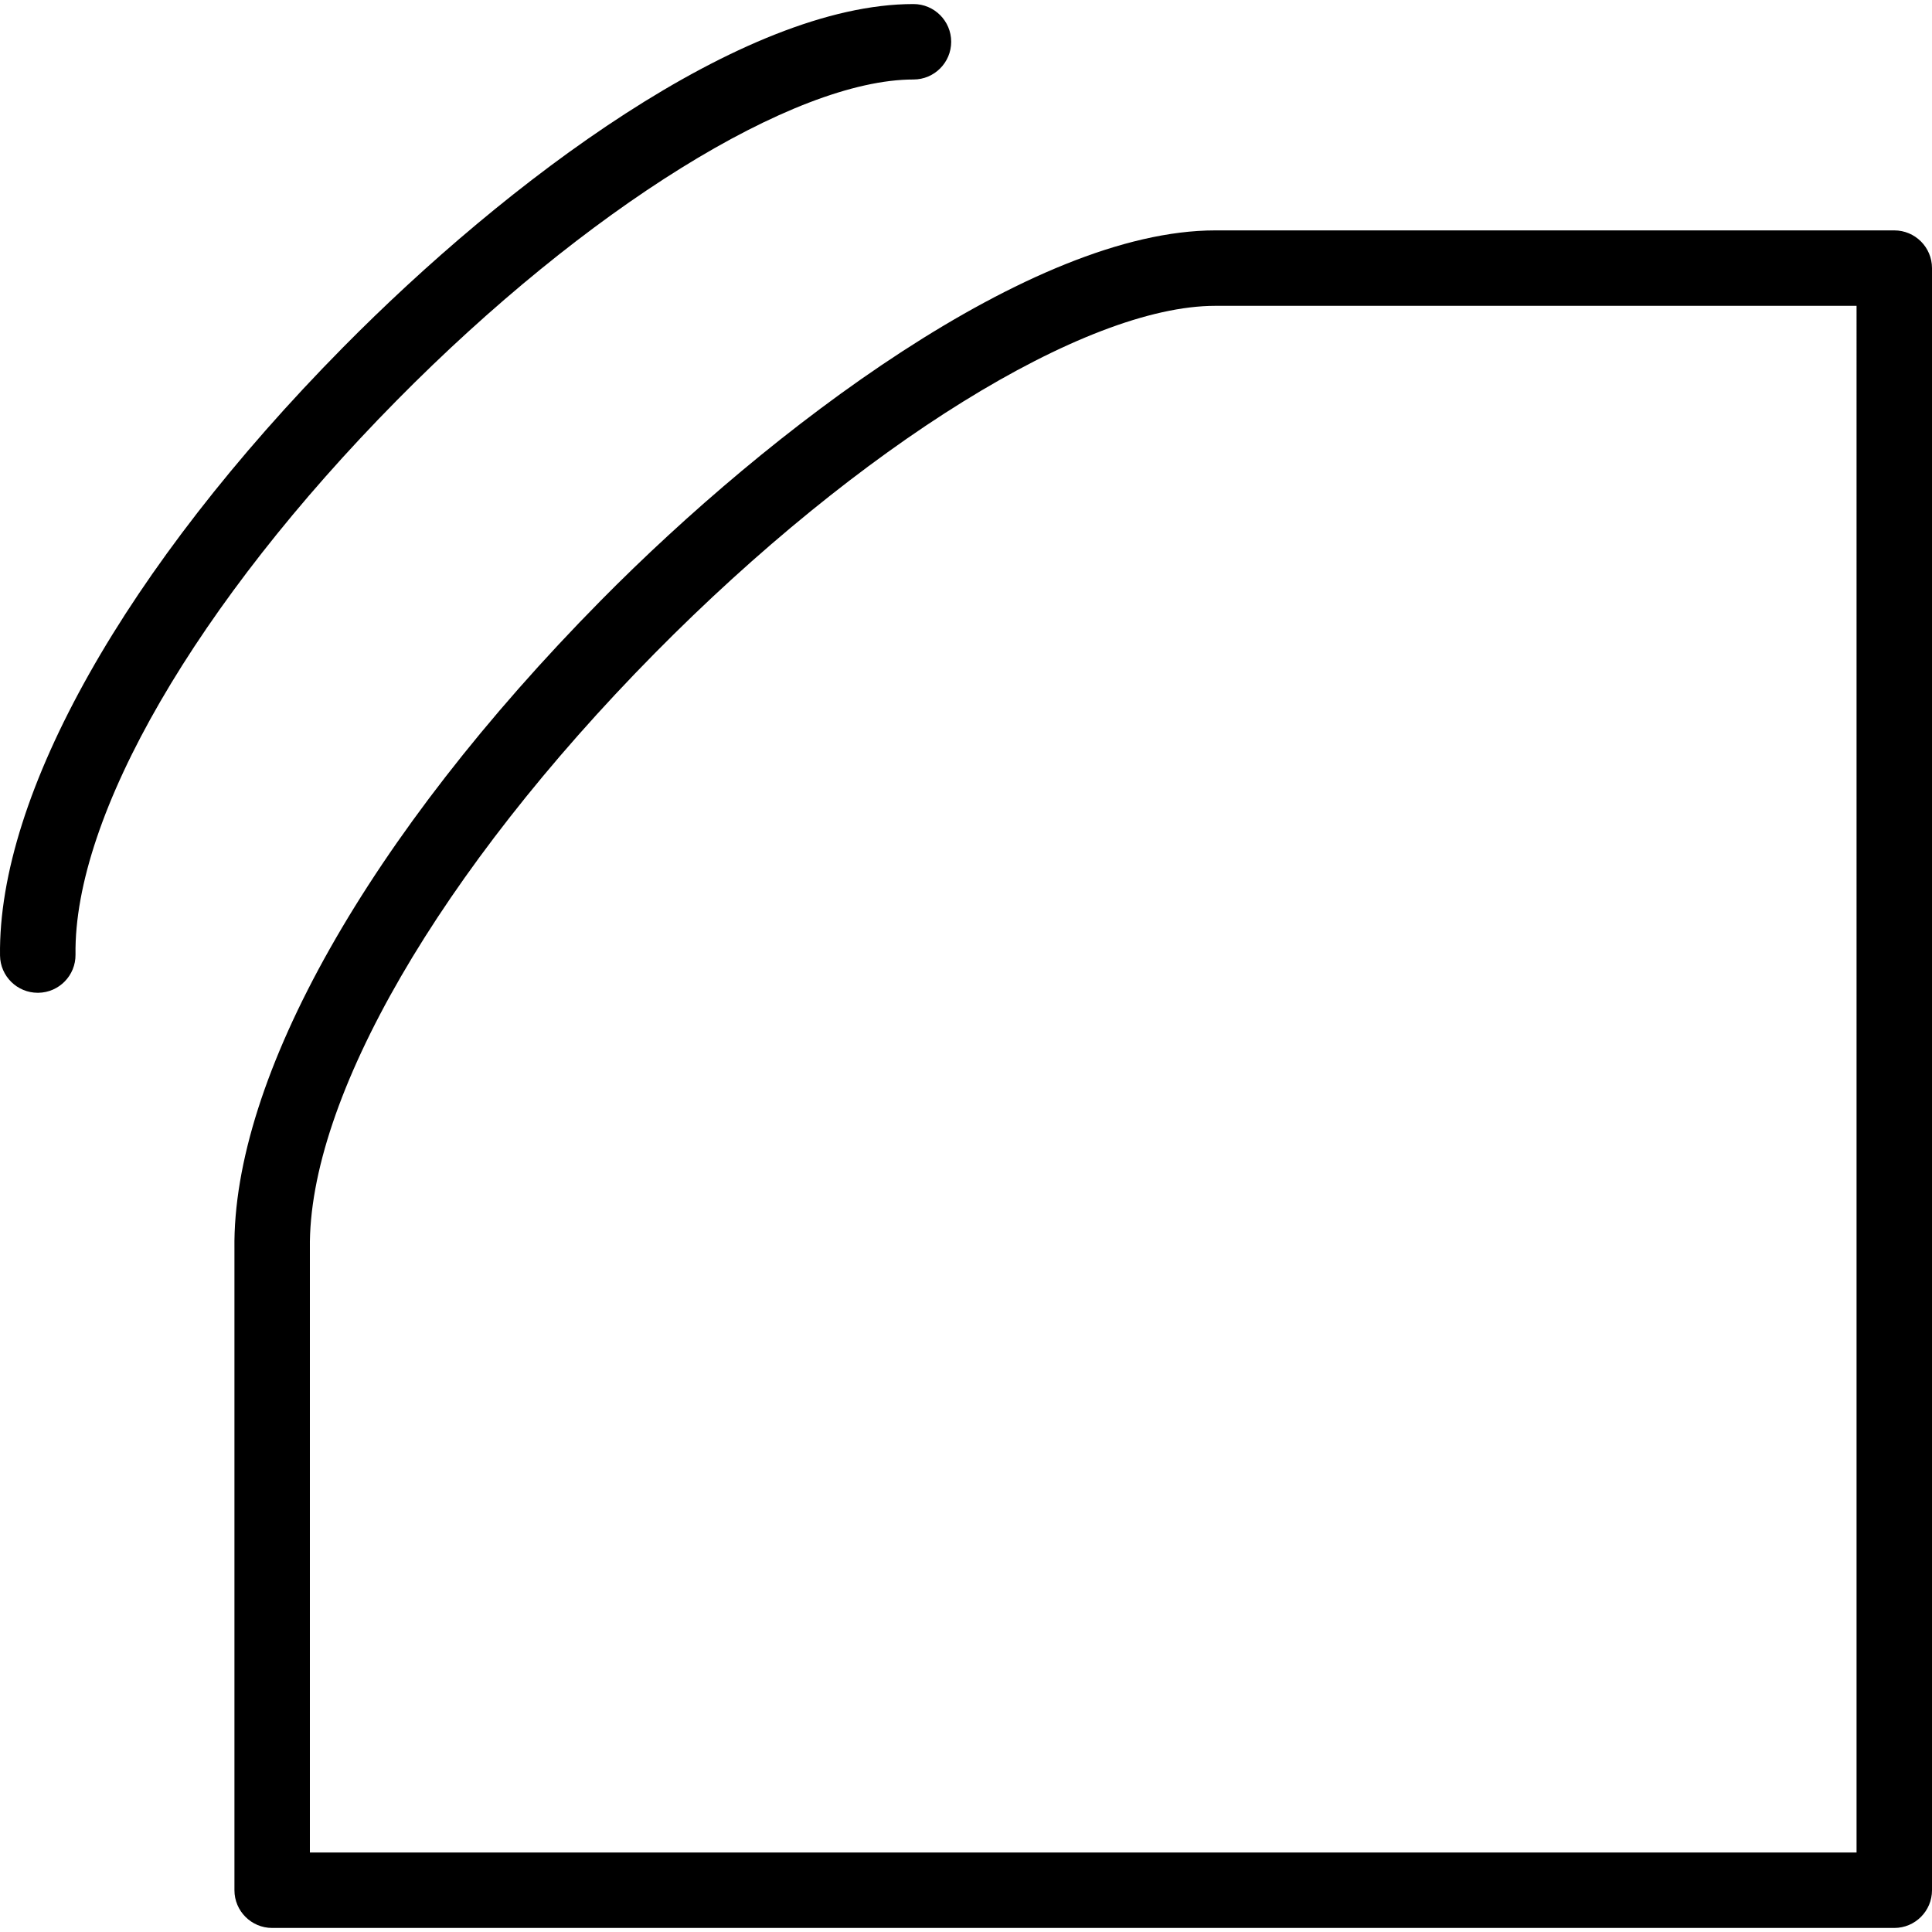 <?xml version="1.0" encoding="iso-8859-1"?>
<!-- Uploaded to: SVG Repo, www.svgrepo.com, Generator: SVG Repo Mixer Tools -->
<svg fill="#000000" height="800px" width="800px" version="1.1" id="Layer_1" xmlns="http://www.w3.org/2000/svg" xmlns:xlink="http://www.w3.org/1999/xlink" 
	 viewBox="0 0 511.997 511.997" xml:space="preserve">
<g>
	<g>
		<path d="M502,61.056H322.053c-48.746,0-118.185,52.844-162.832,98.091c-61.402,62.222-97.691,126.513-97.092,171.83v169.95
			c0,5.518,4.479,9.997,9.997,9.997H502c5.518,0,9.997-4.479,9.997-9.997V71.053C511.997,65.534,507.518,61.056,502,61.056z
			 M492.003,490.93H82.123V330.847c-0.53-39.618,34.47-100.031,91.333-157.664C227.83,118.079,287.553,81.05,322.053,81.05h169.95
			V490.93z"/>
	</g>
</g>
<g>
	<g>
		<path d="M242.076,1.073c-45.257,0-107.788,47.026-151.216,91.033C33.397,150.339-0.563,210.572,0.007,253.229
			c0.07,5.478,4.539,9.867,9.997,9.867c0.05,0,0.09,0,0.14,0c5.518-0.07,9.937-4.609,9.867-10.127
			c-0.49-36.869,32.111-93.123,85.095-146.817c50.205-50.895,105.259-85.085,136.97-85.085c5.518,0,9.997-4.479,9.997-9.997
			C252.073,5.552,247.595,1.073,242.076,1.073z"/>
	</g>
</g>
</svg>
